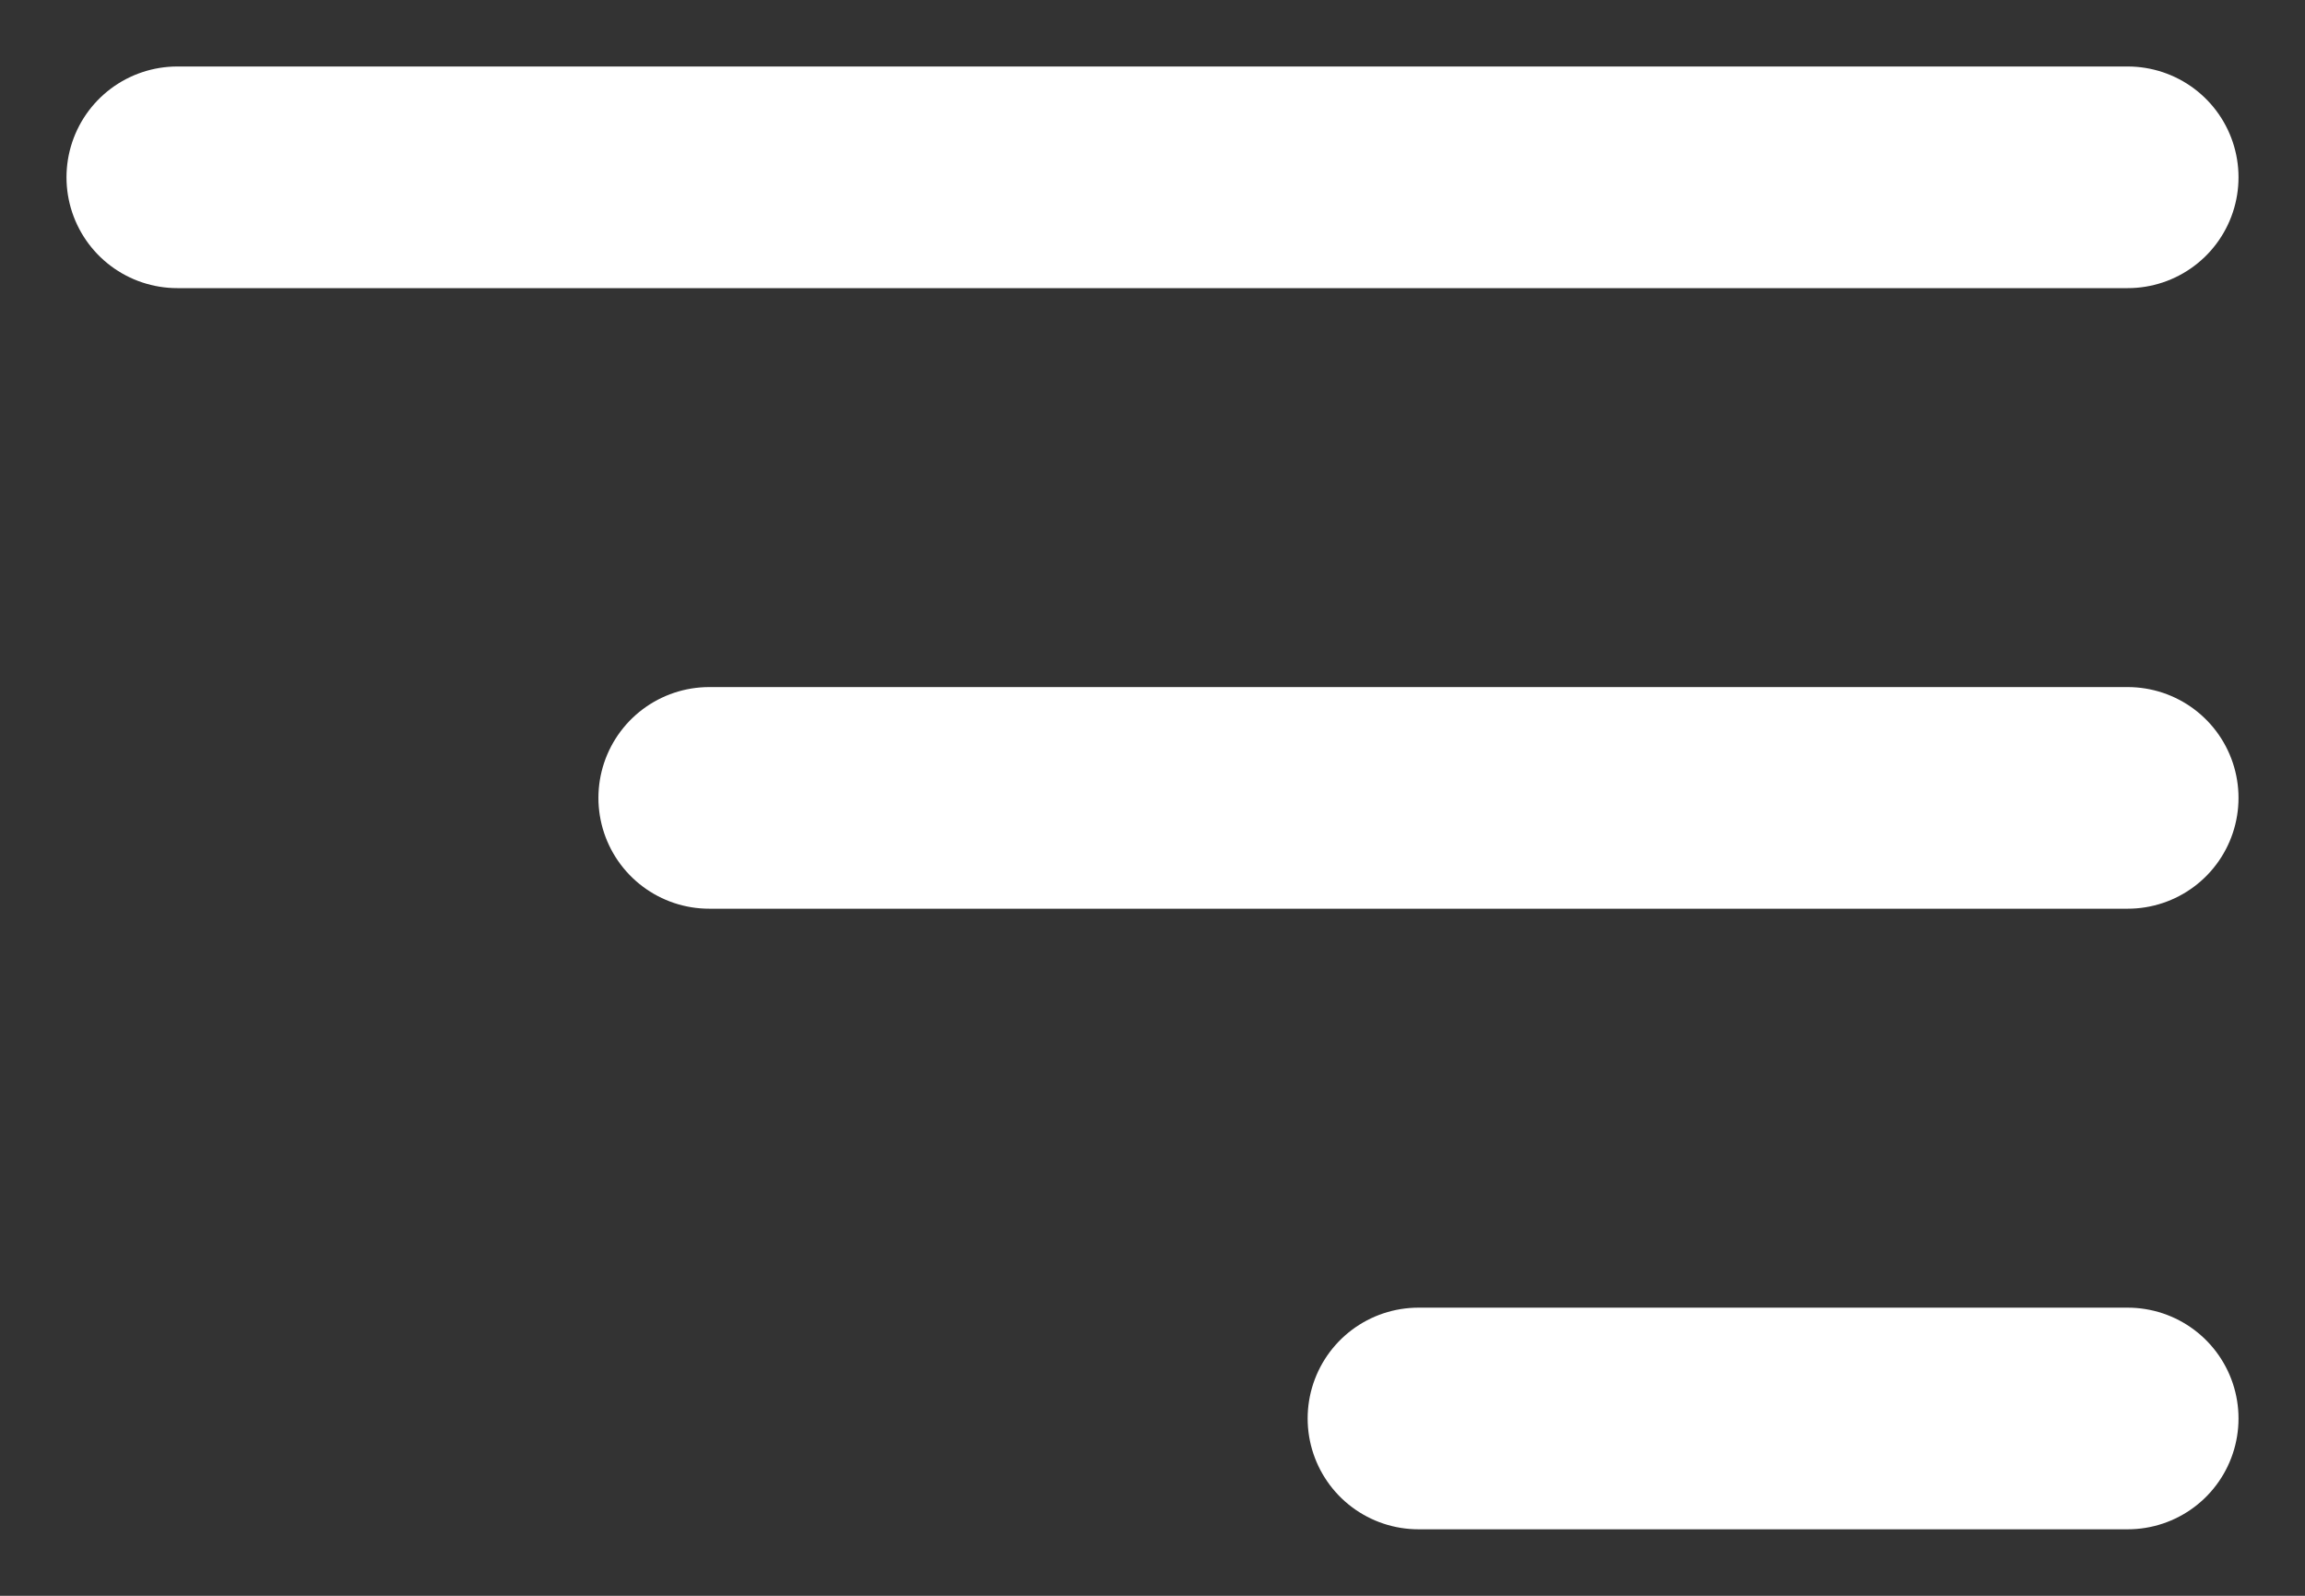 <svg xmlns="http://www.w3.org/2000/svg" width="26" height="18" viewBox="0 0 26 18" fill="none"><rect x="0" y="0" width="26" height="18" fill="#333333" stroke="none"/><path d="M24 9L8 9" stroke="white" stroke-width="2.5" stroke-linecap="round"></path><path d="M24 16L16 16" stroke="white" stroke-width="2.5" stroke-linecap="round"></path><path d="M24 2L2 2" stroke="white" stroke-width="2.5" stroke-linecap="round"></path></svg>